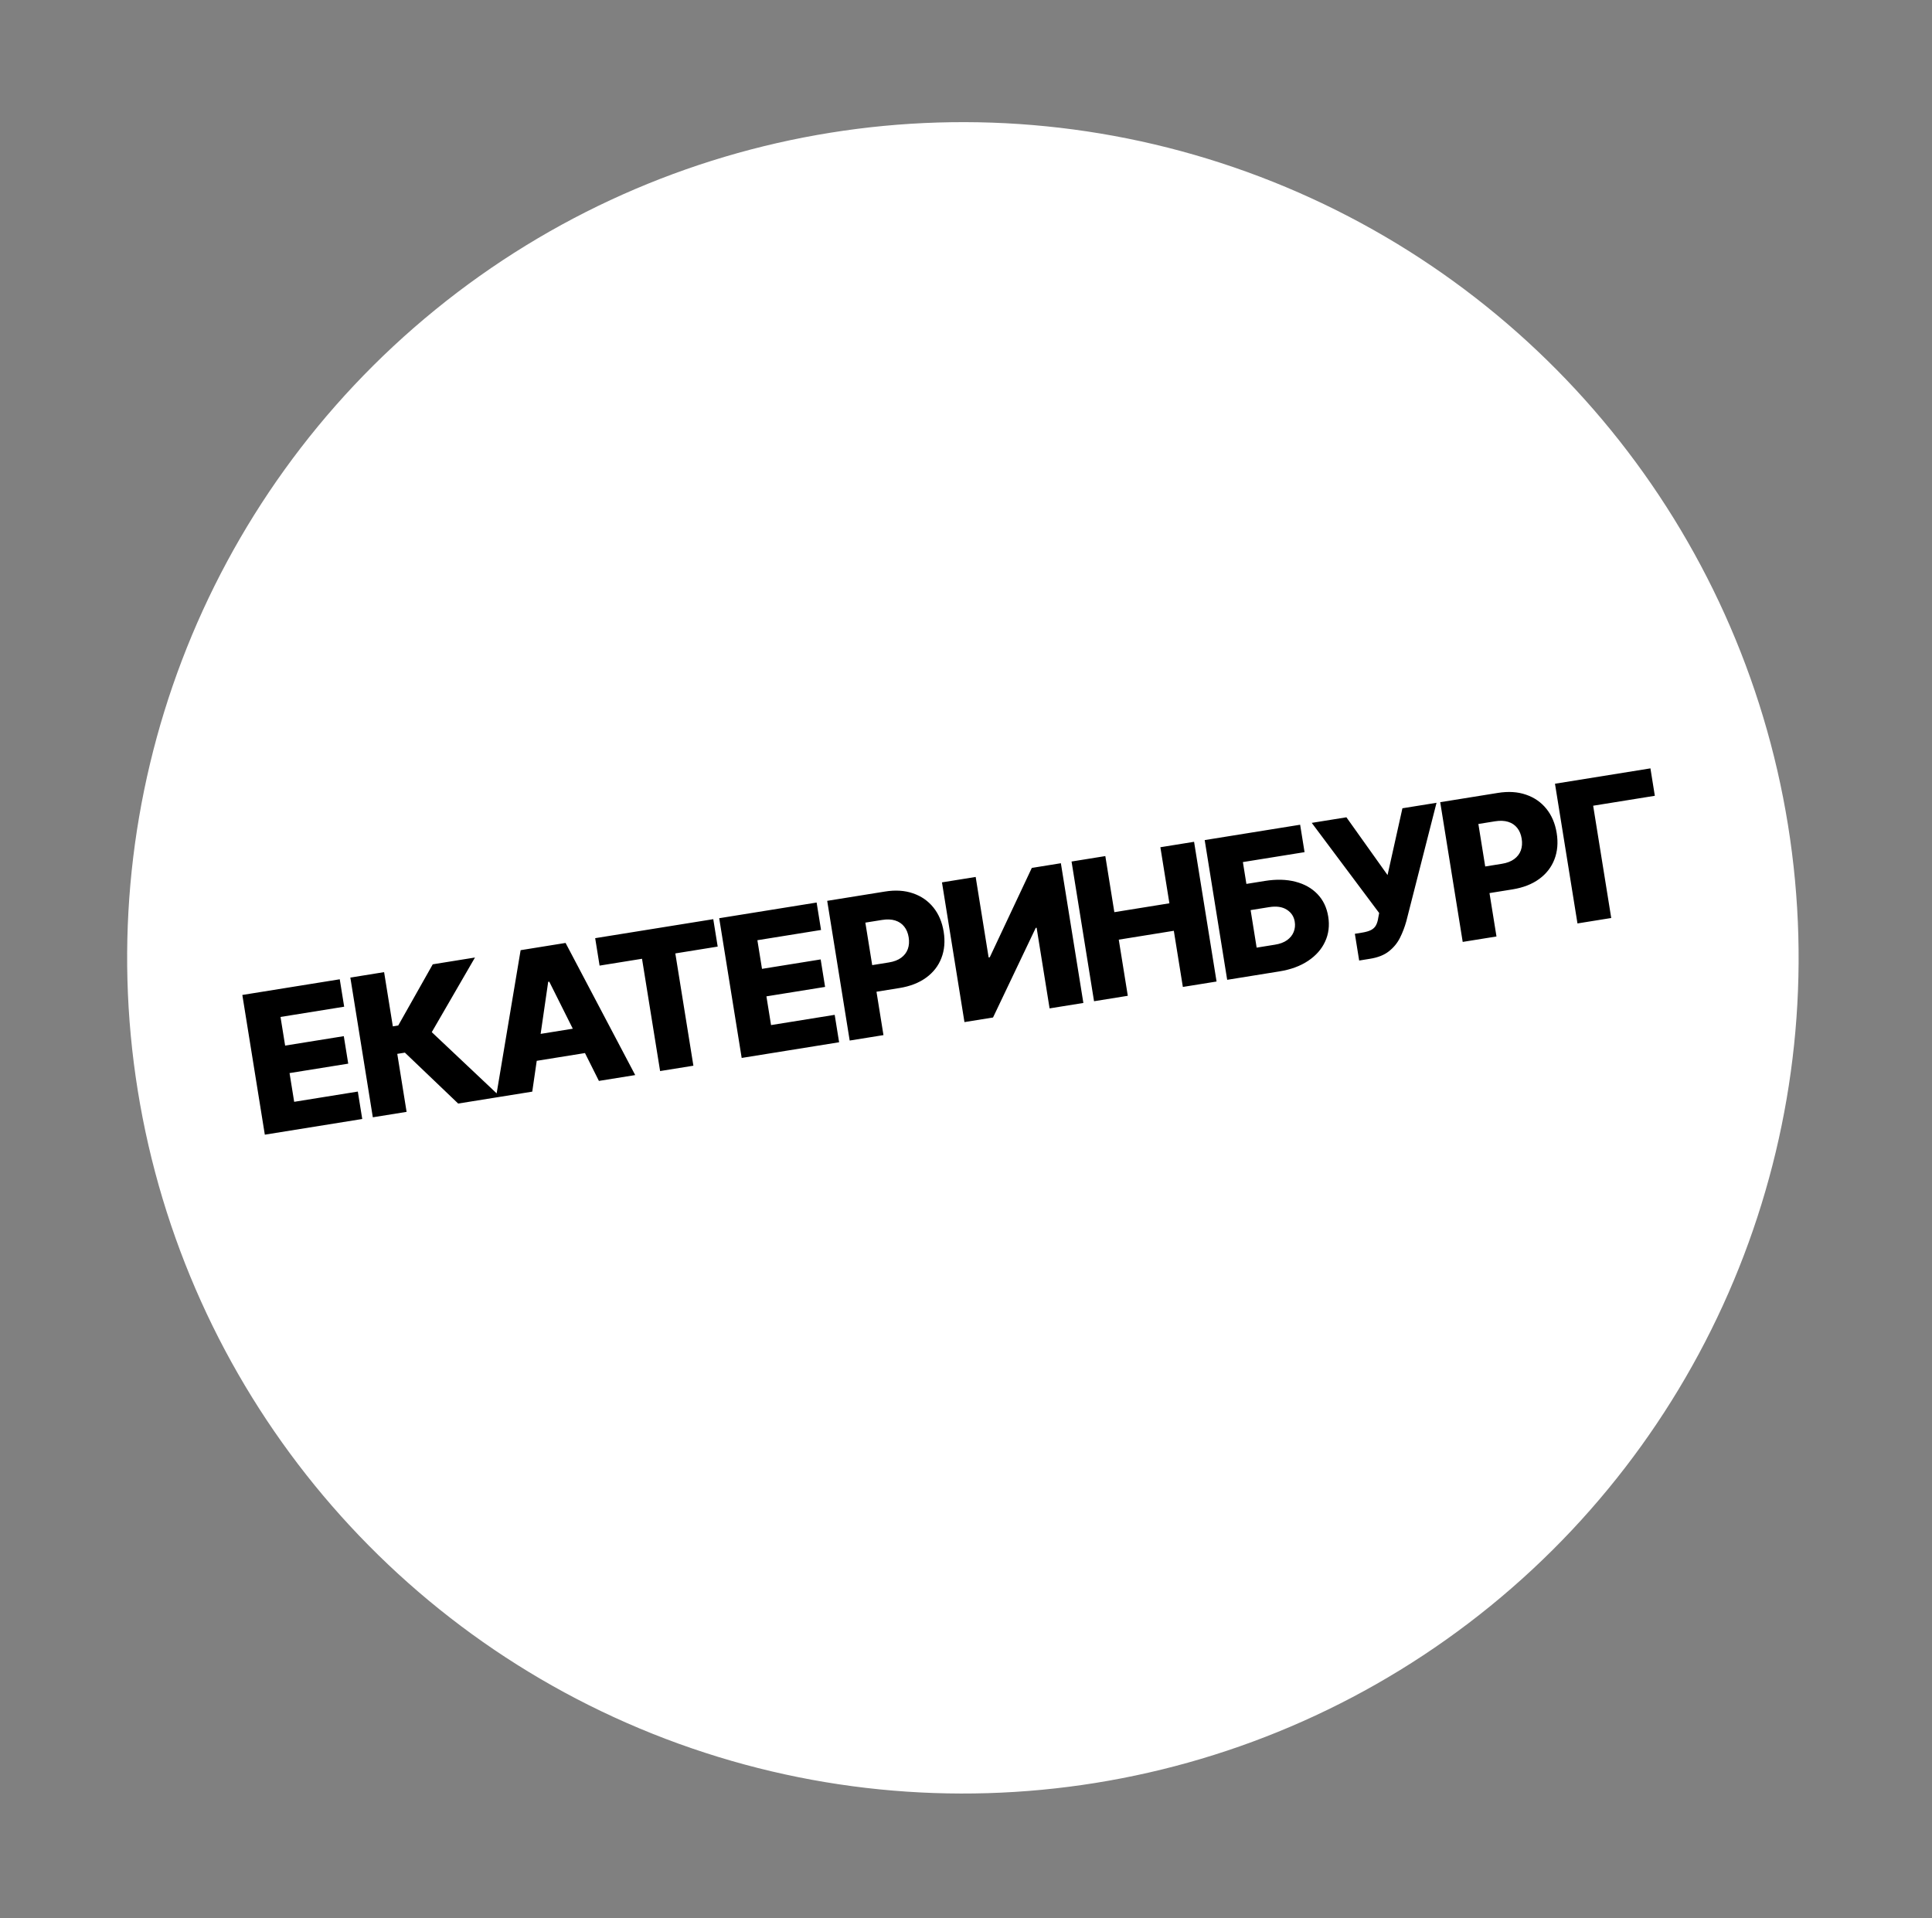 <?xml version="1.0" encoding="UTF-8"?> <svg xmlns="http://www.w3.org/2000/svg" width="139" height="138" viewBox="0 0 139 138" fill="none"><rect x="0" y="0" width="139" height="138" fill="#808080" stroke="none"/> <circle cx="69.276" cy="68.916" r="60.127" transform="rotate(-9.142 69.276 68.916)" fill="white"></circle> <path d="M19.053 81.639L17.435 71.587L24.444 70.459L24.762 72.432L20.182 73.169L20.514 75.23L24.735 74.551L25.054 76.529L20.832 77.208L21.165 79.275L25.744 78.538L26.062 80.511L19.053 81.639ZM32.964 79.4L29.131 75.737L28.582 75.825L29.253 79.998L26.823 80.389L25.206 70.336L27.635 69.945L28.263 73.847L28.651 73.785L31.135 69.382L34.173 68.893L31.064 74.263L35.992 78.913L32.964 79.4ZM38.294 78.543L35.682 78.963L37.457 68.365L40.691 67.844L45.701 77.351L43.089 77.771L39.518 70.631L39.44 70.644L38.294 78.543ZM37.309 74.643L42.767 73.764L43.064 75.61L37.606 76.488L37.309 74.643ZM43.138 69.475L42.821 67.501L51.317 66.134L51.635 68.107L48.587 68.598L49.887 76.677L47.492 77.062L46.191 68.983L43.138 69.475ZM53.361 76.118L51.744 66.065L58.753 64.937L59.071 66.911L54.491 67.648L54.823 69.709L59.044 69.03L59.362 71.008L55.141 71.687L55.474 73.754L60.053 73.017L60.371 74.99L53.361 76.118ZM61.132 74.867L59.514 64.815L63.667 64.147C64.42 64.025 65.093 64.068 65.687 64.275C66.283 64.478 66.773 64.817 67.155 65.293C67.536 65.765 67.782 66.346 67.894 67.037C68.005 67.73 67.951 68.362 67.73 68.931C67.512 69.497 67.147 69.967 66.633 70.341C66.119 70.716 65.478 70.966 64.709 71.089L62.146 71.502L61.838 69.587L63.949 69.248C64.316 69.189 64.611 69.076 64.836 68.909C65.064 68.741 65.224 68.532 65.314 68.283C65.405 68.03 65.425 67.749 65.376 67.442C65.326 67.131 65.219 66.873 65.055 66.668C64.89 66.459 64.674 66.313 64.405 66.228C64.136 66.144 63.82 66.131 63.457 66.19L62.259 66.382L63.562 74.476L61.132 74.867ZM67.771 63.486L70.196 63.096L71.128 68.888L71.211 68.874L74.235 62.446L76.326 62.109L77.944 72.162L75.514 72.553L74.581 66.751L74.517 66.761L71.445 73.208L69.389 73.539L67.771 63.486ZM78.712 72.038L77.094 61.986L79.524 61.595L80.173 65.63L84.134 64.992L83.485 60.958L85.909 60.567L87.527 70.62L85.102 71.01L84.452 66.97L80.491 67.608L81.141 71.647L78.712 72.038ZM88.291 70.497L86.673 60.444L93.54 59.339L93.858 61.312L89.421 62.026L89.673 63.597L90.999 63.384C91.817 63.252 92.55 63.27 93.198 63.438C93.849 63.605 94.379 63.903 94.787 64.33C95.198 64.758 95.456 65.297 95.561 65.948C95.665 66.599 95.591 67.199 95.336 67.747C95.085 68.294 94.678 68.756 94.114 69.132C93.553 69.507 92.864 69.761 92.046 69.892L88.291 70.497ZM90.411 68.182L91.736 67.968C92.09 67.912 92.378 67.803 92.6 67.643C92.826 67.479 92.984 67.283 93.075 67.053C93.168 66.82 93.194 66.574 93.152 66.316C93.092 65.942 92.901 65.654 92.58 65.451C92.258 65.244 91.832 65.183 91.302 65.269L89.977 65.482L90.411 68.182ZM97.787 69.11L97.477 67.186L97.993 67.103C98.271 67.058 98.489 66.994 98.647 66.912C98.808 66.826 98.925 66.711 98.999 66.568C99.077 66.425 99.132 66.241 99.163 66.018L99.226 65.691L94.375 59.205L96.869 58.804L99.829 62.96L100.899 58.155L103.353 57.76L101.179 66.283C101.062 66.704 100.909 67.105 100.718 67.485C100.527 67.861 100.261 68.183 99.921 68.449C99.585 68.715 99.135 68.893 98.572 68.983L97.787 69.11ZM105.236 67.77L103.618 57.717L107.771 57.049C108.524 56.928 109.197 56.971 109.791 57.177C110.387 57.38 110.877 57.719 111.259 58.195C111.64 58.667 111.887 59.249 111.998 59.939C112.109 60.633 112.055 61.264 111.834 61.834C111.616 62.399 111.251 62.869 110.737 63.244C110.223 63.619 109.582 63.868 108.813 63.992L106.25 64.404L105.942 62.49L108.053 62.15C108.42 62.091 108.715 61.978 108.94 61.811C109.168 61.643 109.328 61.435 109.419 61.185C109.509 60.932 109.529 60.652 109.48 60.344C109.43 60.033 109.323 59.776 109.159 59.57C108.994 59.362 108.778 59.215 108.509 59.131C108.24 59.047 107.924 59.034 107.561 59.092L106.363 59.285L107.666 67.379L105.236 67.77ZM118.742 55.284L119.059 57.257L114.622 57.971L115.922 66.05L113.493 66.441L111.875 56.389L118.742 55.284Z" fill="black"></path> </svg> 